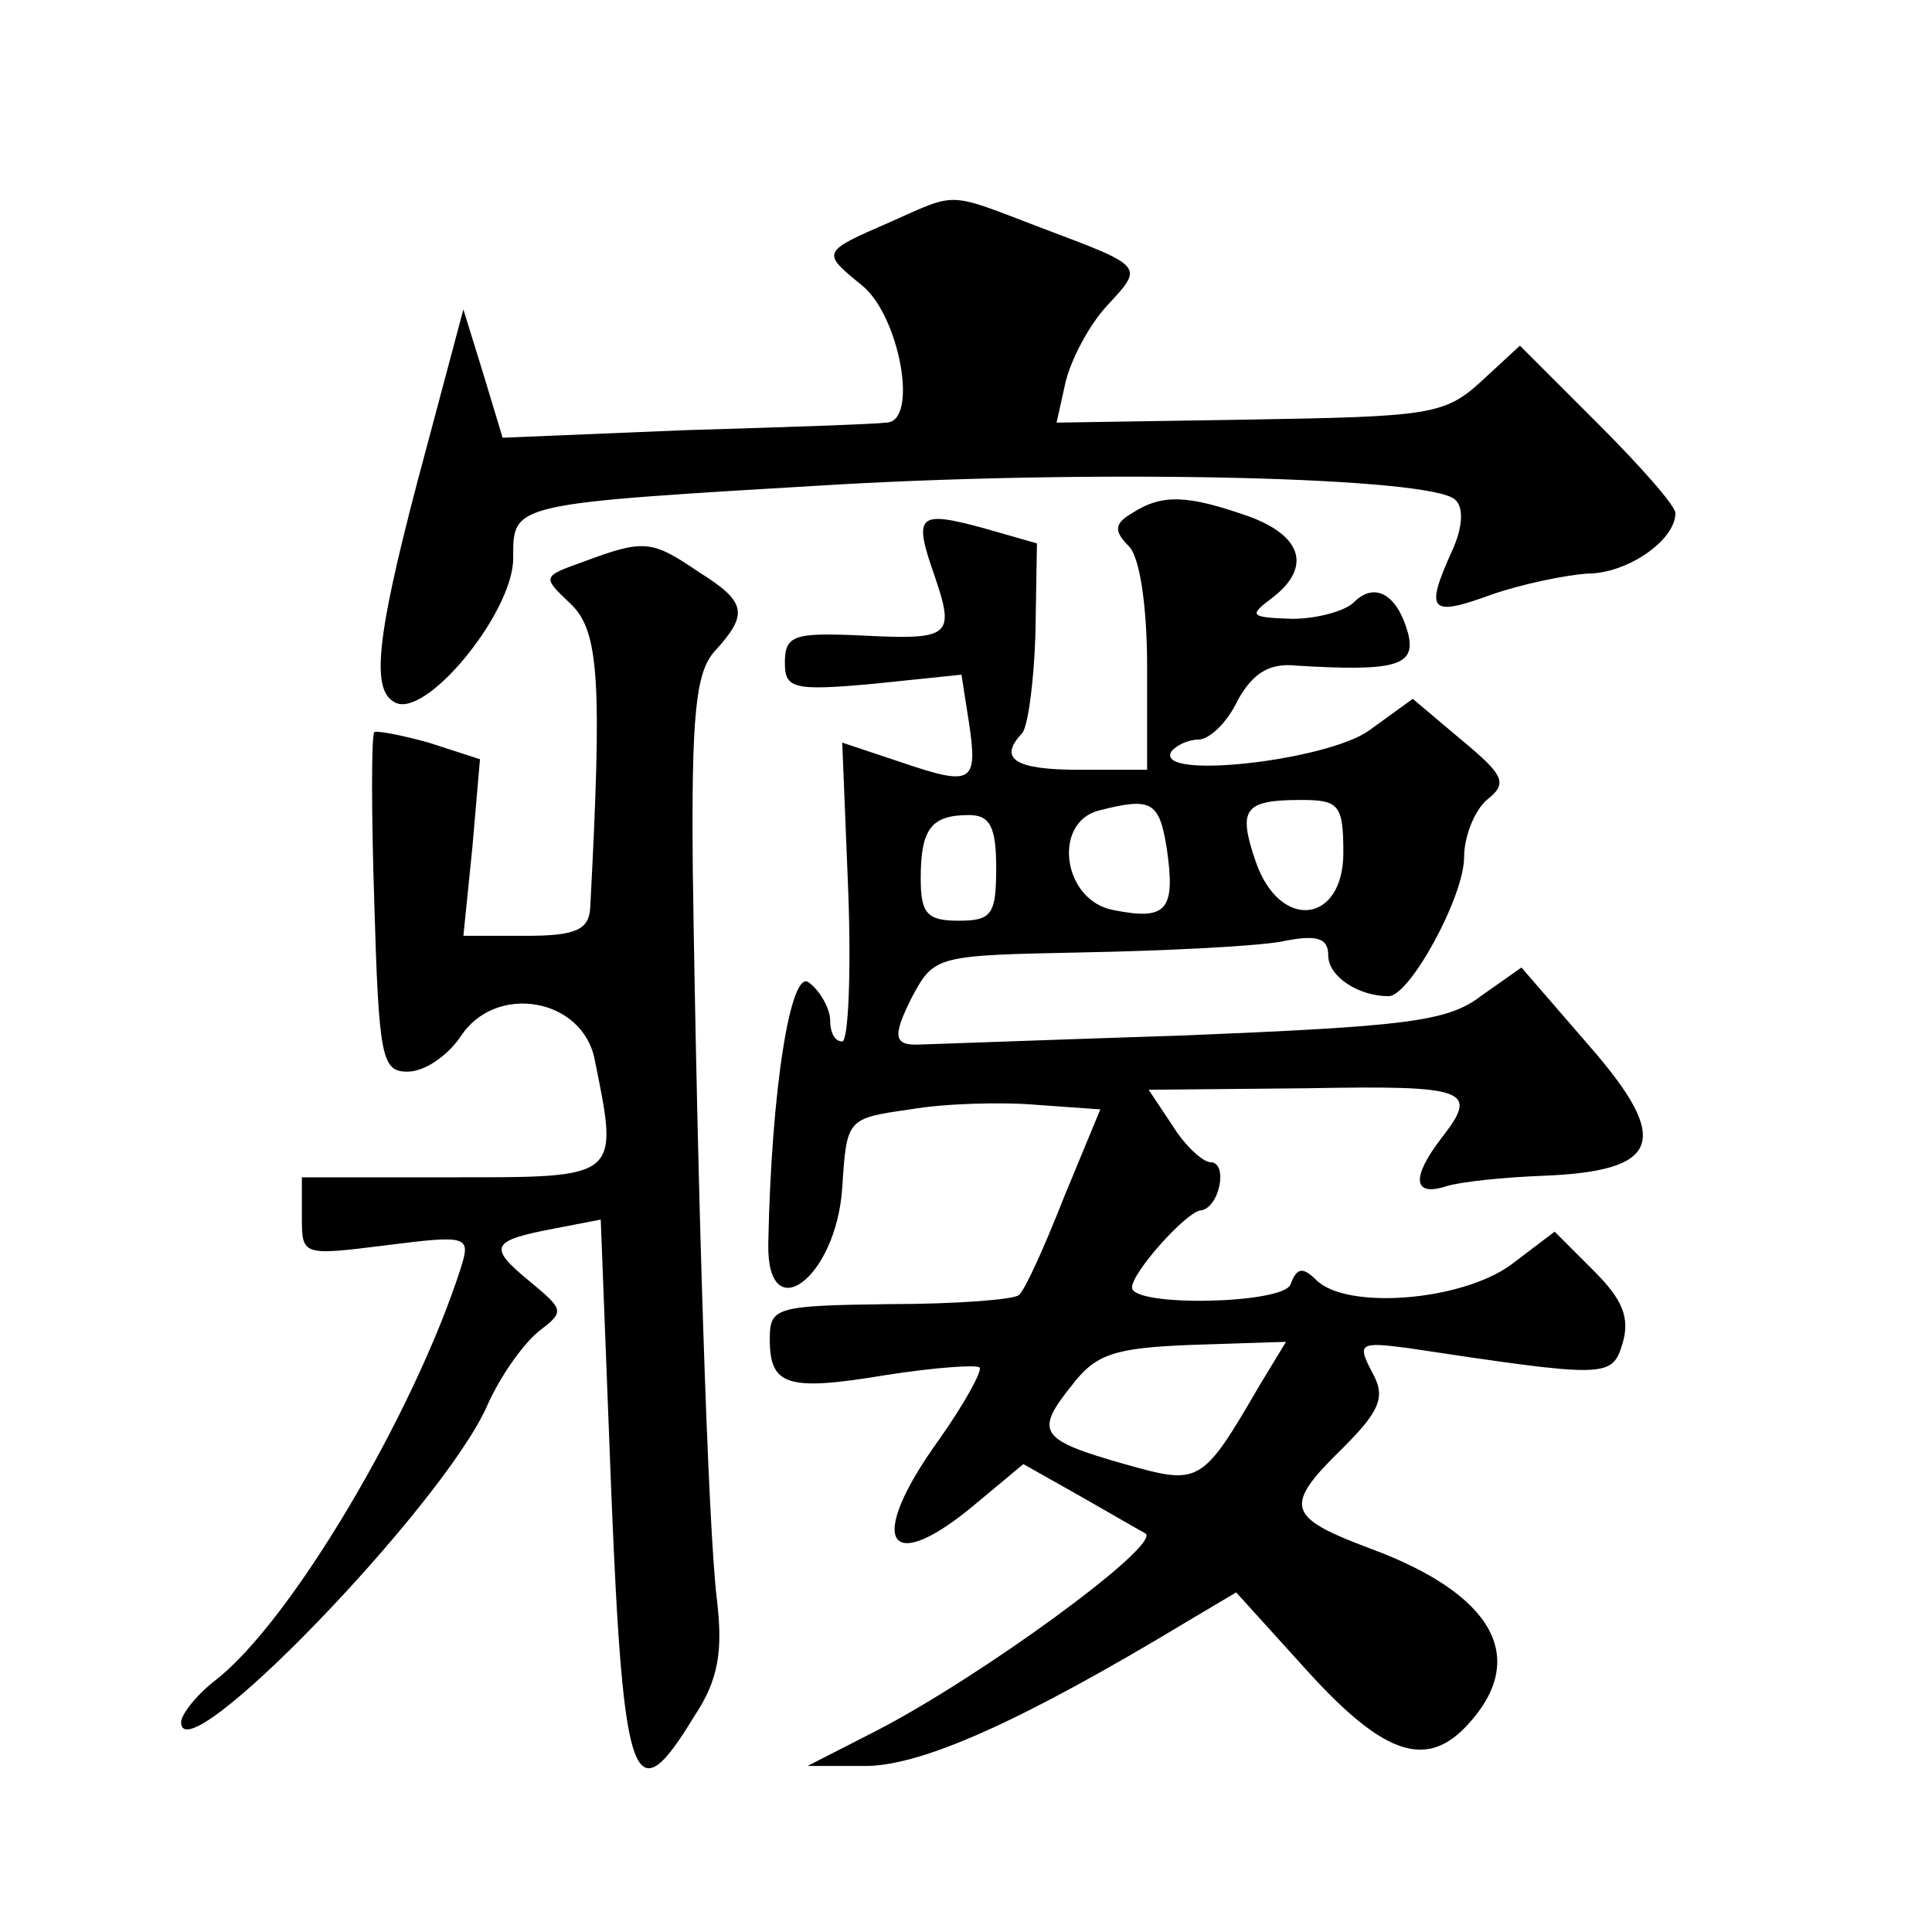 <?xml version="1.0" standalone="no"?>
<!DOCTYPE svg PUBLIC "-//W3C//DTD SVG 20010904//EN"
 "http://www.w3.org/TR/2001/REC-SVG-20010904/DTD/svg10.dtd">
<svg version="1.0" xmlns="http://www.w3.org/2000/svg"
 width="128pt" height="128pt" viewBox="0 0 128 128"
 preserveAspectRatio="xMidYMid meet">
<g transform="translate(0,128) scale(0.1,-0.1)"
fill="#0" stroke="none">
<path d="M590 1133 c-46 -20 -46 -20 -19 -42 25 -20 38 -91 16 -91 -7 -1 -66 -3
-133 -5 l-121 -5 -13 43 -13 42 -24 -90 c-33 -122 -38 -161 -22 -170 20 -13 79
59 79 95 0 37 -3 36 215 49 177 10 393 5 409 -10 6 -5 5 -19 -2 -34 -18 -40 -15
-44 26 -29 20 7 49 13 64 14 26 0 58 22 58 40 0 5 -23 31 -52 60 l-51 51 -26 -24
c-24 -22 -35 -23 -154 -25 l-127 -2 6 27 c4 16 16 38 27 50 25 27 26 26 -43 52
-63 24 -55 24 -100 4z M750 940 c-12 -7 -12 -12 -2 -22 7 -7 12 -39 12 -80 l0 -68
-45 0 c-42 0 -54 7 -38 24 4 4 8 34 9 66 l1 60 -35 10 c-44 12 -47 9 -33 -31 14
-41 11 -43 -49 -40 -44 2 -50 0 -50 -18 0 -17 5 -19 59 -14 l58 6 5 -32 c6 -40
2 -42 -45 -26 l-39 13 4 -99 c2 -54 0 -99 -4 -99 -5 0 -8 6 -8 14 0 7 -6 19 -14
25 -12 10 -25 -70 -27 -173 -1 -57 45 -23 49 37 3 46 3 46 45 52 23 4 61 5 84 3
l42 -3 -24 -58 c-13 -33 -26 -62 -30 -65 -3 -3 -42 -6 -85 -6 -76 -1 -80 -2 -80
-23 0 -31 11 -35 77 -24 32 5 60 7 62 5 2 -2 -10 -24 -27 -48 -49 -68 -34 -92 26
-41 l30 25 39 -22 c21 -12 40 -23 42 -24 10 -8 -109 -95 -179 -131 l-45 -23 40
0 c37 1 101 29 212 96 l32 19 48 -53 c51 -56 79 -64 106 -34 40 44 16 86 -65 116
-56 21 -58 28 -18 67 25 25 28 34 19 50 -10 19 -8 20 23 16 133 -20 136 -20 143
3 5 17 0 29 -19 48 l-26 26 -29 -22 c-33 -24 -109 -30 -129 -10 -9 9 -13 8 -17
-3 -5 -13 -105 -15 -105 -2 0 10 35 49 45 51 13 1 19 32 7 32 -5 0 -17 11 -25 24
l-16 24 105 1 c107 2 114 -1 89 -33 -20 -26 -19 -39 3 -32 9 3 38 6 64 7 78 3 86
23 31 86 l-45 52 -27 -19 c-22 -17 -51 -20 -196 -26 -93 -3 -172 -6 -175 -6 -18
-1 -19 5 -6 31 15 28 16 28 113 30 54 1 113 4 131 7 24 5 32 3 32 -9 0 -14 20 -27
40 -27 14 0 50 66 50 92 0 14 7 31 15 38 14 11 12 16 -17 40 l-32 27 -29 -21 c-28
-20 -142 -33 -131 -14 3 4 11 8 18 8 7 0 19 11 26 26 10 18 21 25 39 23 66 -4 79
0 74 21 -7 26 -22 35 -36 21 -6 -6 -25 -11 -41 -11 -28 1 -29 2 -13 14 26 20 20
41 -16 54 -40 14 -57 15 -77 2z m23 -222 c6 -41 0 -48 -35 -41 -34 6 -41 58 -10
66 35 9 40 6 45 -25z m117 -3 c0 -47 -42 -52 -58 -6 -12 35 -8 41 30 41 25 0 28
-3 28 -35z m-230 -10 c0 -31 -3 -35 -25 -35 -21 0 -25 5 -25 28 0 33 7 42 32 42
14 0 18 -8 18 -35z m175 -342 c-39 -67 -40 -67 -90 -53 -56 16 -60 21 -35 52 16
21 28 25 80 27 l62 2 -17 -28z M387 908 c-28 -10 -28 -10 -9 -28 19 -18 21 -51
13 -202 -1 -14 -10 -18 -42 -18 l-42 0 6 59 5 58 -34 11 c-18 5 -34 8 -36 7 -2
-2 -2 -53 0 -114 3 -102 5 -111 22 -111 11 0 26 10 35 23 23 36 81 26 89 -15 16
-79 17 -78 -94 -78 l-100 0 0 -26 c0 -26 0 -26 56 -19 55 7 56 6 49 -16 -31 -96
-112 -233 -162 -272 -13 -10 -23 -23 -23 -28 0 -36 171 141 202 208 9 21 25 43
35 51 17 13 17 14 -6 33 -28 23 -26 27 16 35 l31 6 7 -181 c8 -196 15 -214 55 -148
16 24 19 43 15 77 -6 48 -13 273 -16 483 -1 103 2 131 14 145 23 25 22 33 -10 53
-31 21 -36 22 -76 7z"/>
</g>
</svg>
